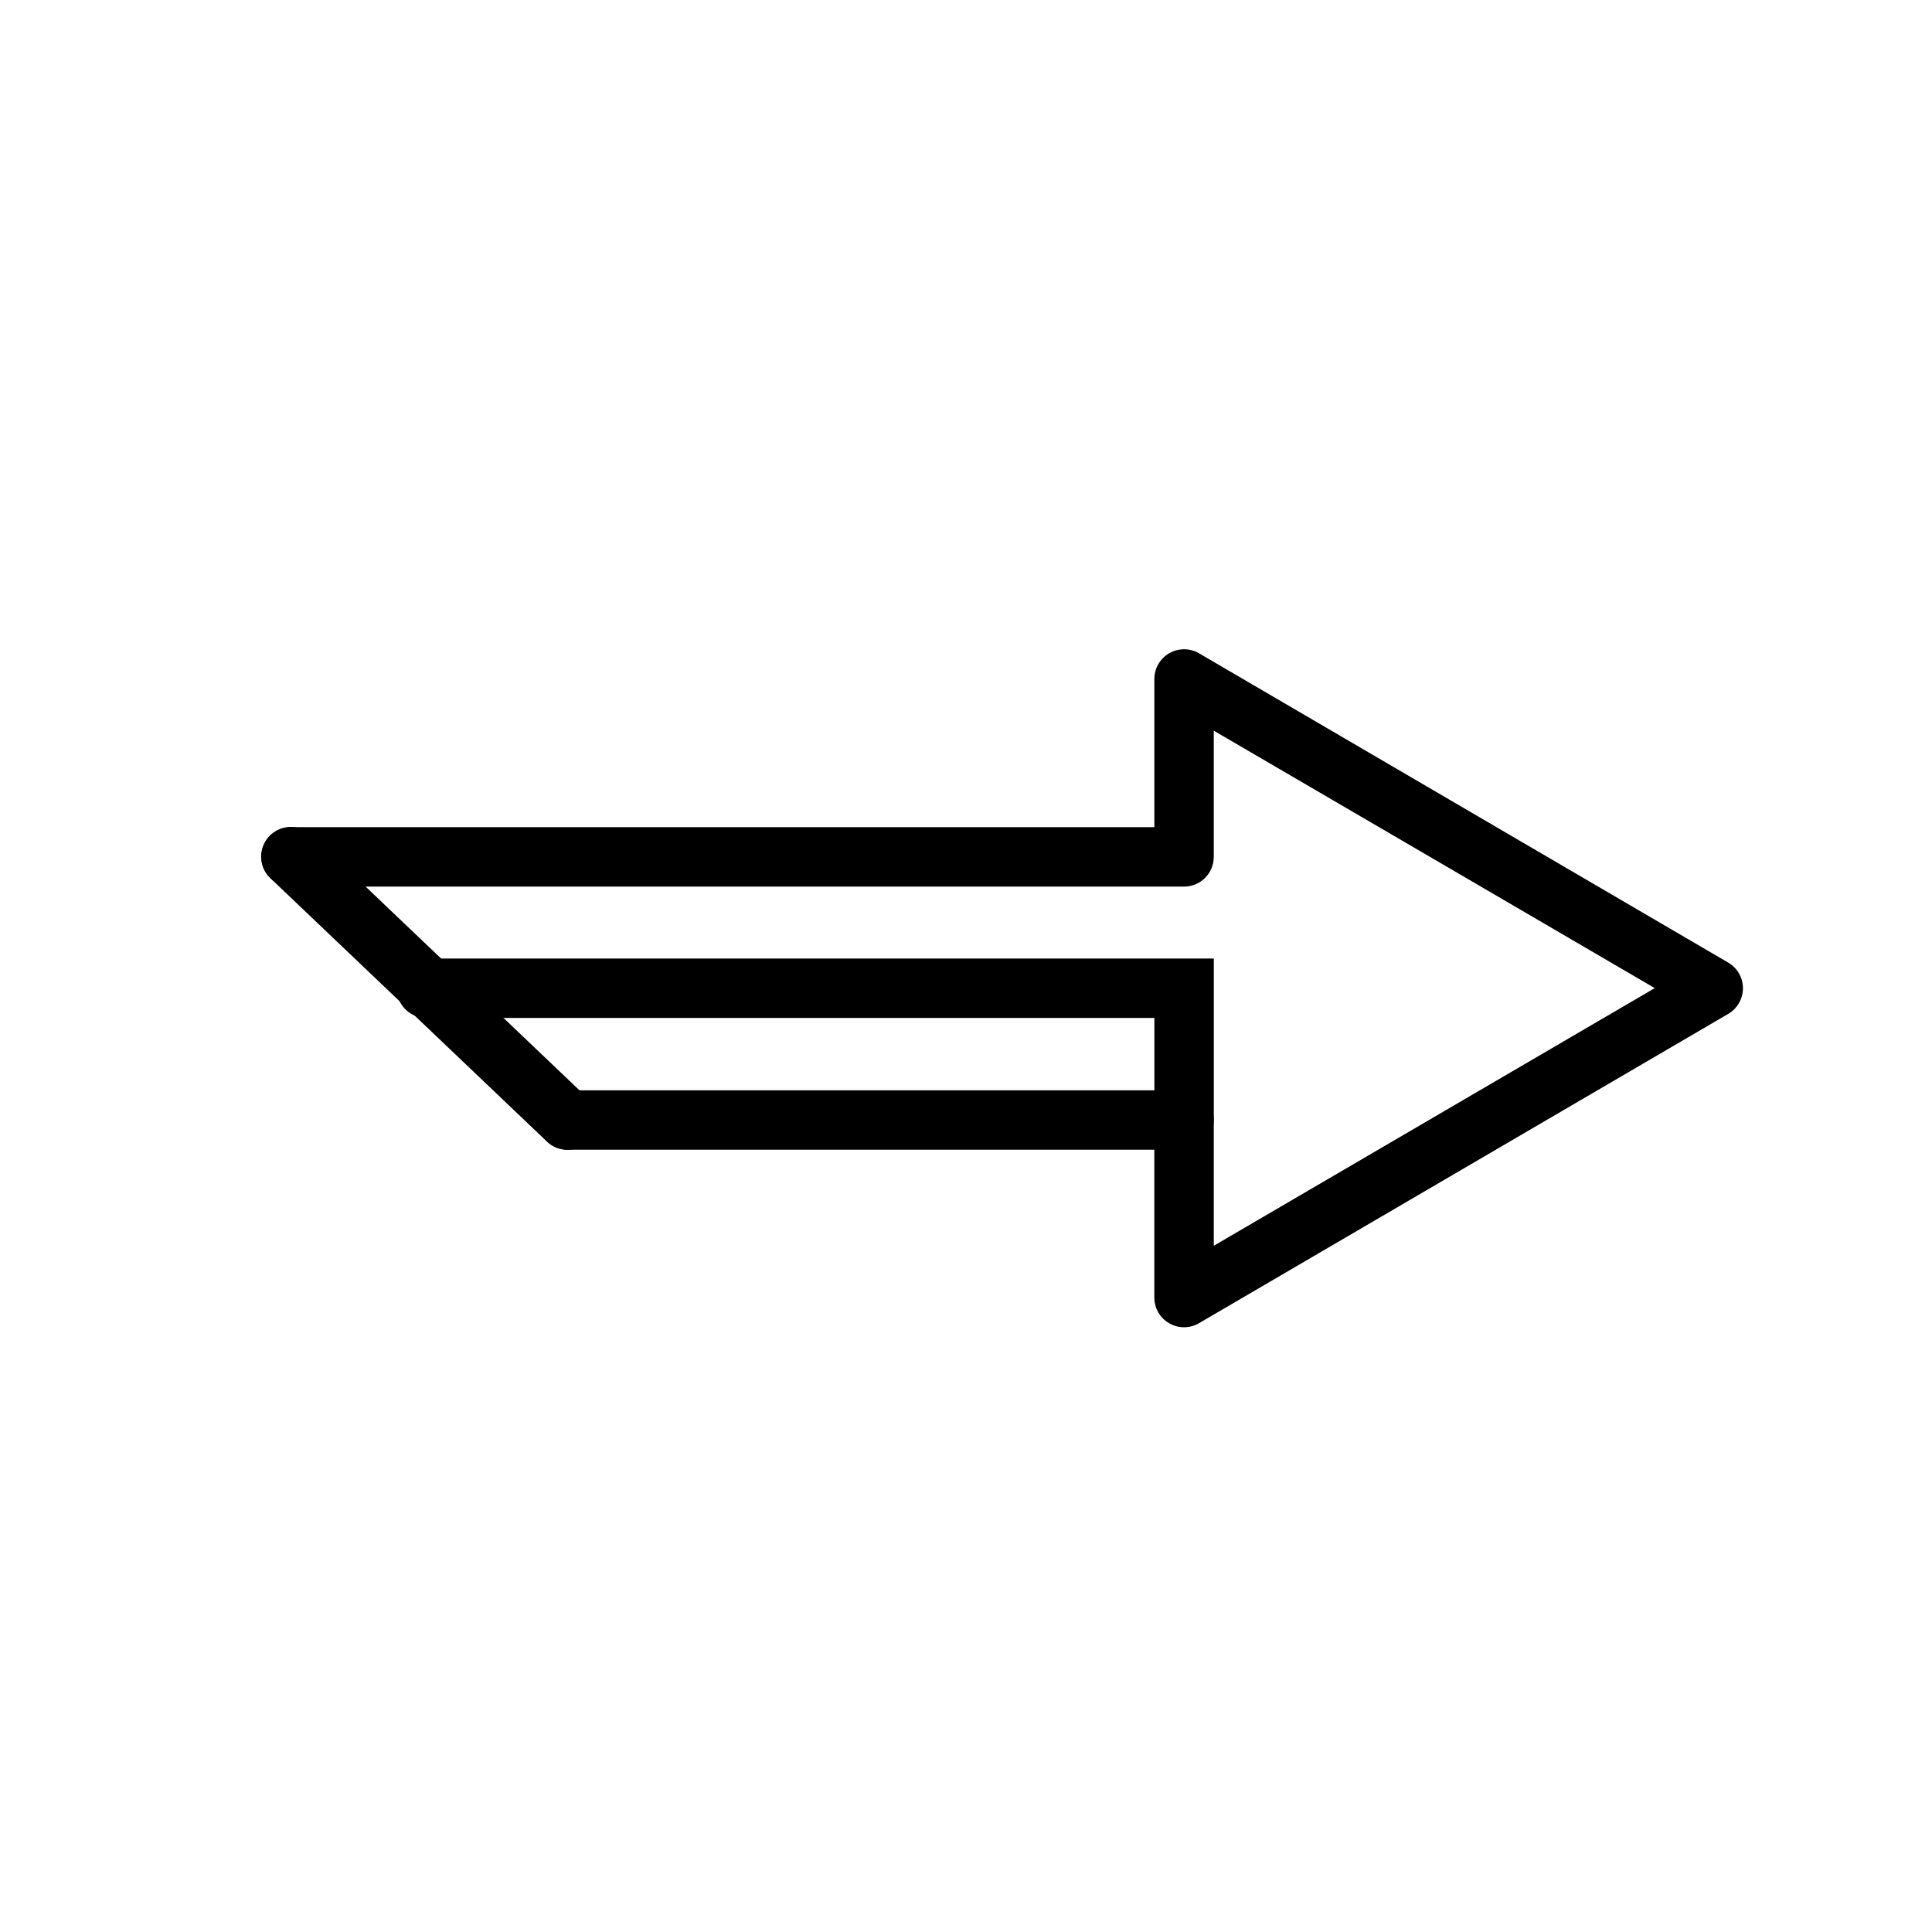 <?xml version="1.0" encoding="UTF-8"?>
<!-- The Best Svg Icon site in the world: iconSvg.co, Visit us! https://iconsvg.co -->
<svg fill="#000000" width="800px" height="800px" version="1.1" viewBox="144 144 512 512" xmlns="http://www.w3.org/2000/svg">
 <g>
  <path d="m457.24 316.08c-4.121 0.289-7.32 3.715-7.324 7.848v39.281h-228.78c-4.348 0-7.871 3.527-7.871 7.875 0 4.348 3.523 7.875 7.871 7.875h236.68c4.328-0.016 7.832-3.519 7.848-7.848v-33.473c38.961 22.758 77.91 45.449 116.86 68.223-38.965 22.777-77.895 45.508-116.86 68.281v-33.355c-0.016-4.328-3.519-7.832-7.848-7.844h-163.41c-4.348 0-7.871 3.523-7.871 7.871 0 4.352 3.523 7.875 7.871 7.875h155.5v39.168c0 2.82 1.508 5.43 3.957 6.836 2.449 1.402 5.465 1.391 7.898-0.039 46.758-27.32 93.523-54.664 140.28-81.992 2.391-1.418 3.856-3.992 3.856-6.769 0-2.781-1.465-5.352-3.856-6.769-46.75-27.336-93.52-54.68-140.28-81.992v-0.004c-1.371-0.797-2.949-1.16-4.531-1.047z"/>
  <path d="m256.59 398.02c-2.09 0.109-4.047 1.039-5.449 2.594-1.398 1.555-2.125 3.598-2.019 5.688 0.227 4.348 3.934 7.691 8.281 7.465h192.52v27.023c0 4.348 3.527 7.875 7.875 7.875 4.348 0 7.875-3.527 7.875-7.875v-42.77h-208.27c-0.27-0.016-0.543-0.016-0.812 0z"/>
  <path d="m220.85 363.15c-3.199 0.094-6.023 2.113-7.148 5.109-1.121 2.996-0.316 6.375 2.035 8.547l73.219 69.734c1.52 1.441 3.547 2.219 5.641 2.164 2.09-0.055 4.078-0.938 5.519-2.457 1.441-1.516 2.219-3.547 2.164-5.637-0.055-2.094-0.938-4.078-2.457-5.519l-73.219-69.734c-1.539-1.484-3.617-2.281-5.754-2.207z"/>
 </g>
</svg>